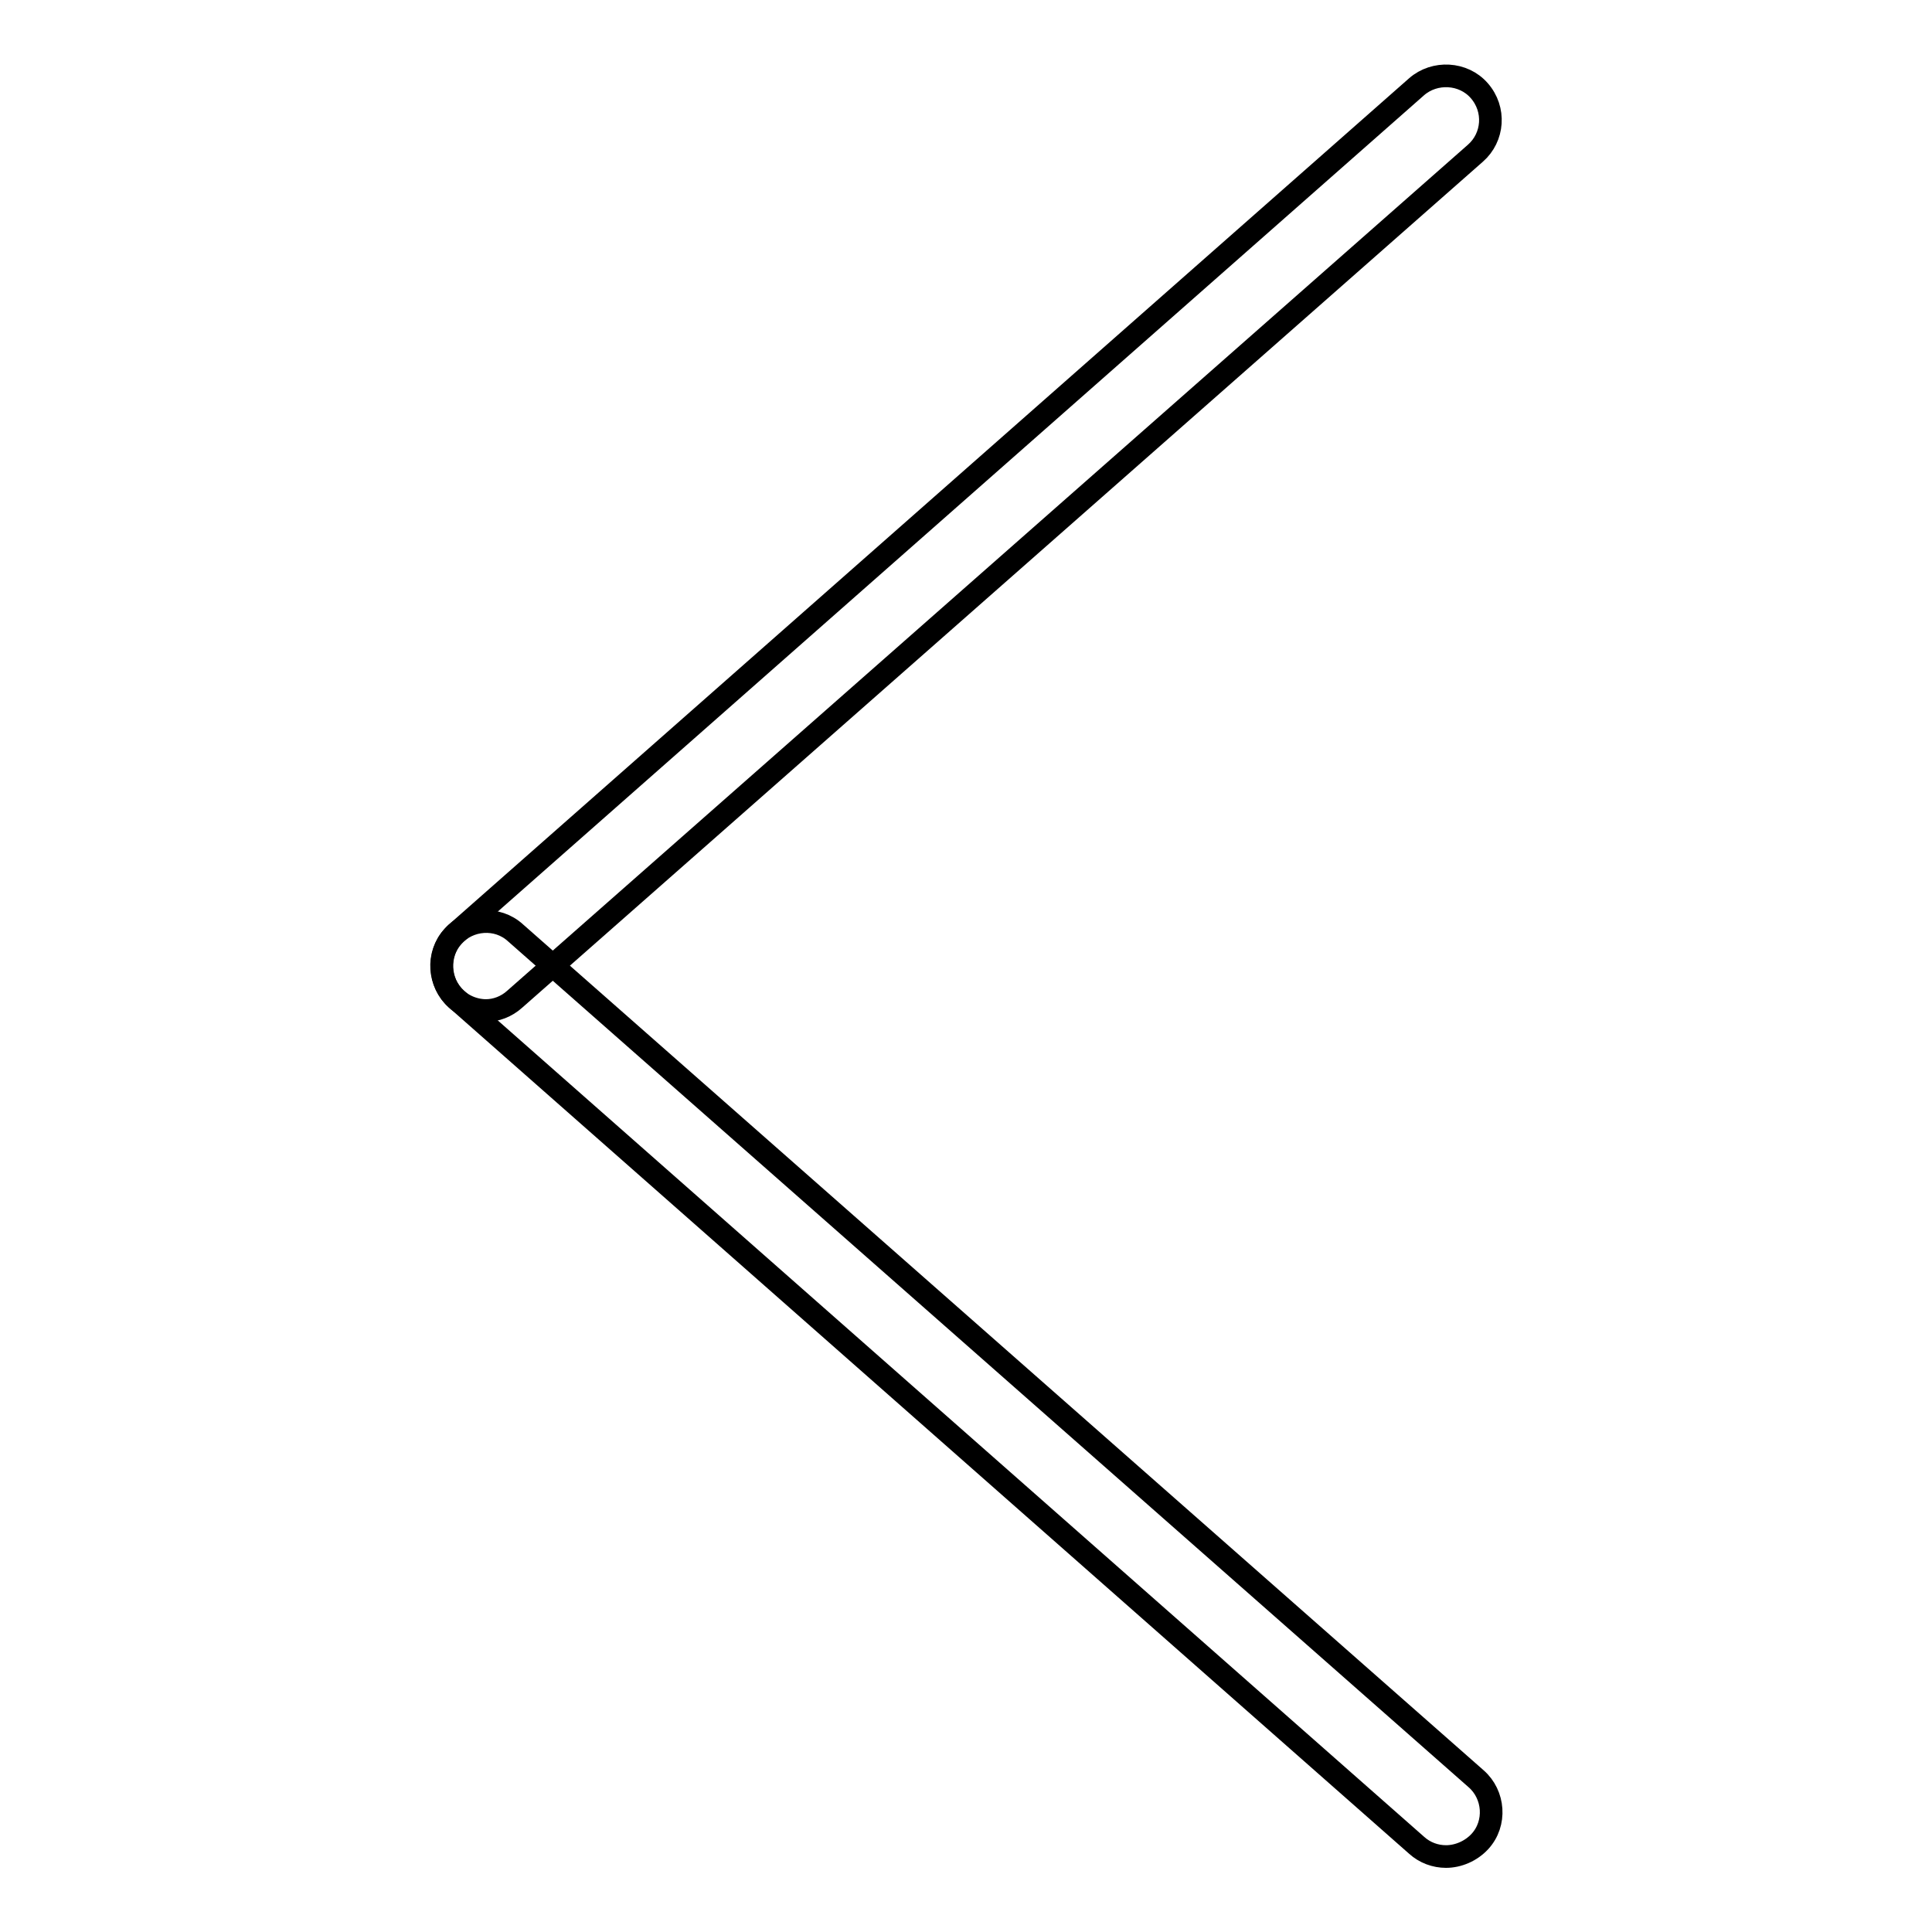 <?xml version="1.0" encoding="utf-8"?>
<!-- Svg Vector Icons : http://www.onlinewebfonts.com/icon -->
<!DOCTYPE svg PUBLIC "-//W3C//DTD SVG 1.1//EN" "http://www.w3.org/Graphics/SVG/1.1/DTD/svg11.dtd">
<svg version="1.1" xmlns="http://www.w3.org/2000/svg" xmlns:xlink="http://www.w3.org/1999/xlink" x="0px" y="0px" viewBox="0 0 256 256" enable-background="new 0 0 256 256" xml:space="preserve">
<g><g><path stroke-width="3" fill-opacity="0" stroke="#000000"  d="M64.4,133.9c-1.6,0-3.3-0.7-4.4-2c-2.1-2.4-1.9-6.2,0.5-8.3L187.7,11.5c2.4-2.1,6.2-1.9,8.3,0.5c2.2,2.5,1.9,6.2-0.5,8.3L68.2,132.4C67.1,133.4,65.7,133.9,64.4,133.9z"/><path stroke-width="3" fill-opacity="0" stroke="#000000"  d="M191.6,246c-1.4,0-2.8-0.5-3.9-1.5L60.5,132.4c-2.4-2.1-2.7-5.9-0.5-8.3c2.1-2.4,5.9-2.7,8.3-0.5l127.3,112.1c2.4,2.1,2.7,5.9,0.5,8.3C194.9,245.3,193.2,246,191.6,246z"/></g></g>
</svg>
